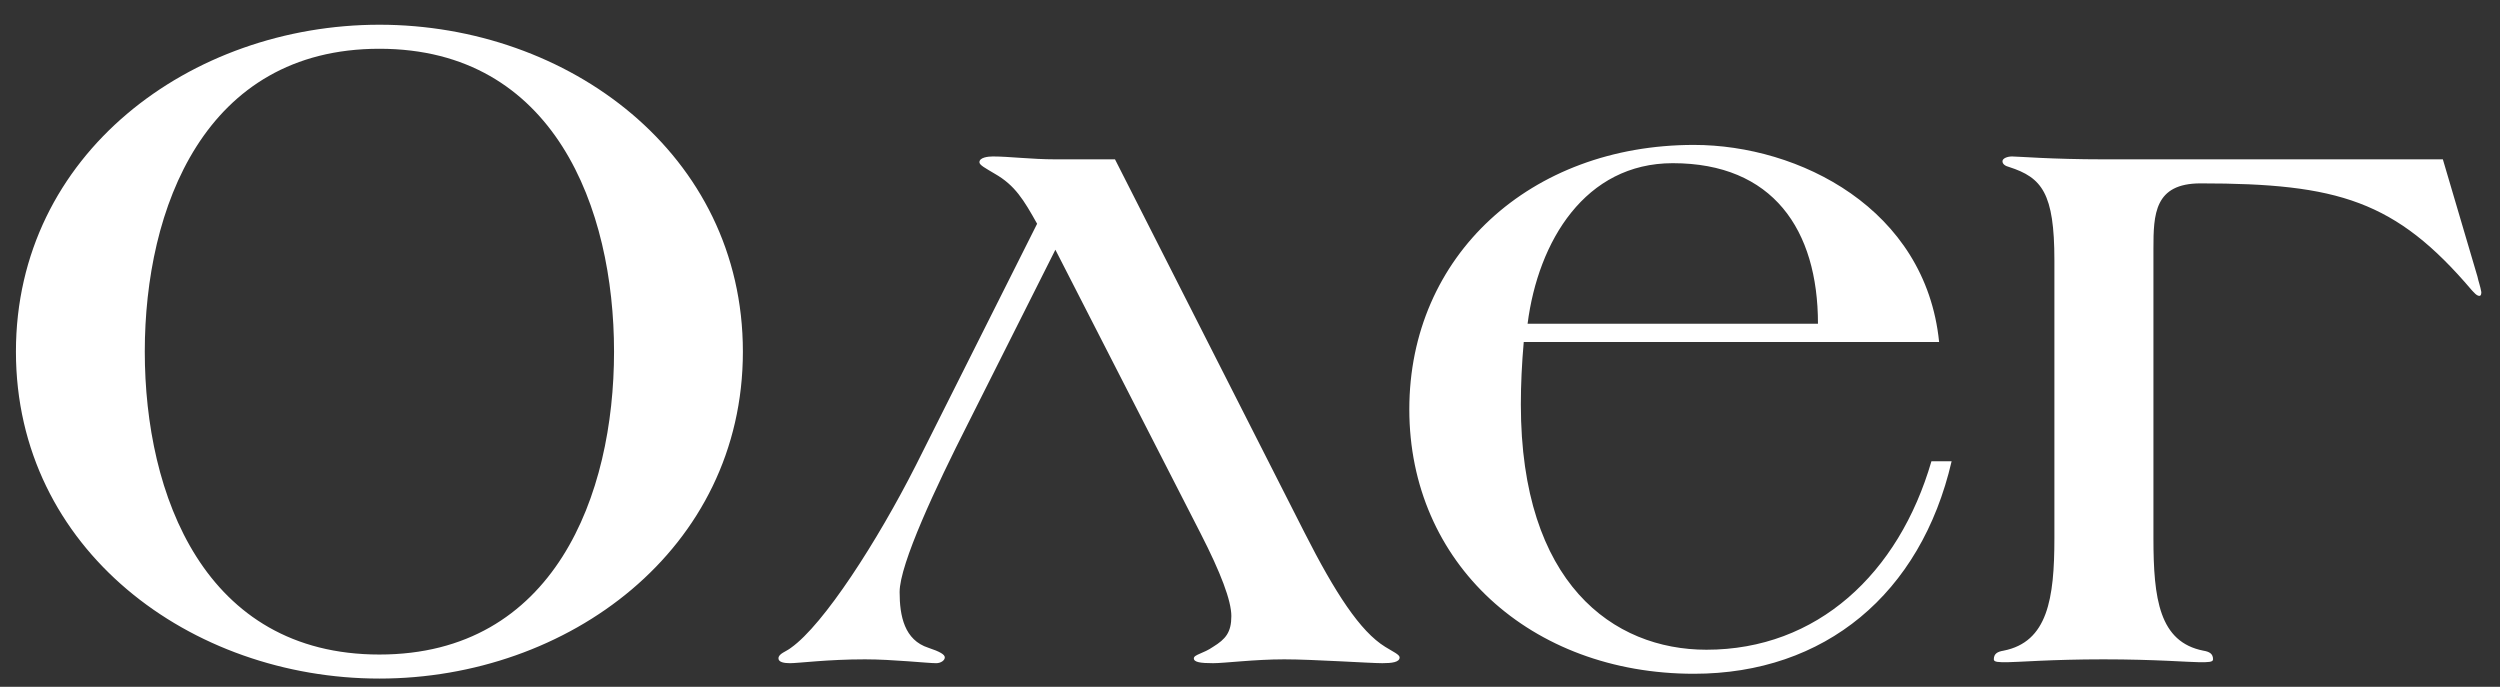 <?xml version="1.0" encoding="UTF-8"?> <svg xmlns="http://www.w3.org/2000/svg" width="91" height="25" viewBox="0 0 91 25" fill="none"><rect x="0" y="0" width="91" height="25" fill="#333333" stroke="none"/><path d="M27.041 12.8C27.041 20.01 20.671 24.7 13.81 24.7C6.95 24.7 0.58 20.01 0.58 12.8C0.58 5.59 6.95 0.9 13.81 0.9C20.671 0.9 27.041 5.59 27.041 12.8ZM22.351 12.8C22.351 7.585 20.18 1.775 13.81 1.775C7.44 1.775 5.27 7.585 5.27 12.8C5.27 18.015 7.44 23.825 13.81 23.825C20.18 23.825 22.351 18.015 22.351 12.8ZM50.946 23.93C50.946 24.105 50.666 24.14 50.316 24.14C49.861 24.14 47.796 24 46.746 24C45.661 24 44.576 24.14 44.156 24.14C43.701 24.14 43.456 24.105 43.456 23.965C43.456 23.825 43.806 23.79 44.156 23.545C44.611 23.265 44.821 23.02 44.821 22.425C44.821 21.865 44.436 20.85 43.701 19.415L38.416 9.09L35.231 15.425C34.076 17.7 32.746 20.535 32.746 21.55C32.746 22.425 32.921 23.3 33.796 23.58C34.216 23.72 34.391 23.825 34.391 23.93C34.391 24.035 34.251 24.14 34.076 24.14C33.761 24.14 32.501 24 31.486 24C30.121 24 29.071 24.14 28.756 24.14C28.546 24.14 28.336 24.105 28.336 23.965C28.336 23.79 28.616 23.72 28.791 23.58C29.981 22.74 31.941 19.695 33.341 16.93L37.751 8.145C37.261 7.27 36.946 6.745 36.211 6.325C35.861 6.115 35.651 6.01 35.651 5.905C35.651 5.73 35.966 5.695 36.141 5.695C36.736 5.695 37.541 5.8 38.416 5.8H40.586L47.481 19.38C48.601 21.585 49.511 22.985 50.421 23.545C50.701 23.72 50.946 23.825 50.946 23.93ZM71.039 16.79C69.919 21.62 66.419 24.525 61.659 24.525C55.709 24.525 51.299 20.5 51.299 14.9C51.299 9.3 55.709 5.275 61.659 5.275C65.474 5.275 70.094 7.585 70.584 12.45H55.464C55.394 13.255 55.359 13.99 55.359 14.725C55.359 21.235 58.719 23.65 62.114 23.65C66.139 23.65 69.114 20.885 70.304 16.79H71.039ZM66.174 11.785C66.174 8.355 64.529 5.94 60.889 5.94C57.704 5.94 55.989 8.775 55.604 11.785H66.174ZM90.32 10.63C90.32 10.665 90.32 10.77 90.25 10.77C90.145 10.77 90.04 10.63 89.97 10.56C87.205 7.305 85.105 6.675 80.1 6.675C78.42 6.675 78.385 7.795 78.385 9.055V19.59C78.385 21.795 78.595 23.37 80.205 23.685C80.415 23.72 80.555 23.79 80.555 24C80.555 24.105 80.38 24.105 80.065 24.105C79.715 24.105 78.455 24 76.565 24C74.675 24 73.415 24.105 73.065 24.105C72.75 24.105 72.575 24.105 72.575 24C72.575 23.79 72.715 23.72 72.925 23.685C74.535 23.37 74.78 21.795 74.78 19.59V9.475C74.78 7.025 74.325 6.465 73.135 6.08C72.995 6.045 72.89 5.975 72.89 5.87C72.89 5.765 73.065 5.695 73.24 5.695C73.45 5.695 74.675 5.8 76.565 5.8C78.49 5.8 88.92 5.8 88.92 5.8L90.18 10.07C90.215 10.245 90.285 10.42 90.32 10.63Z" fill="white"></path></svg> 
